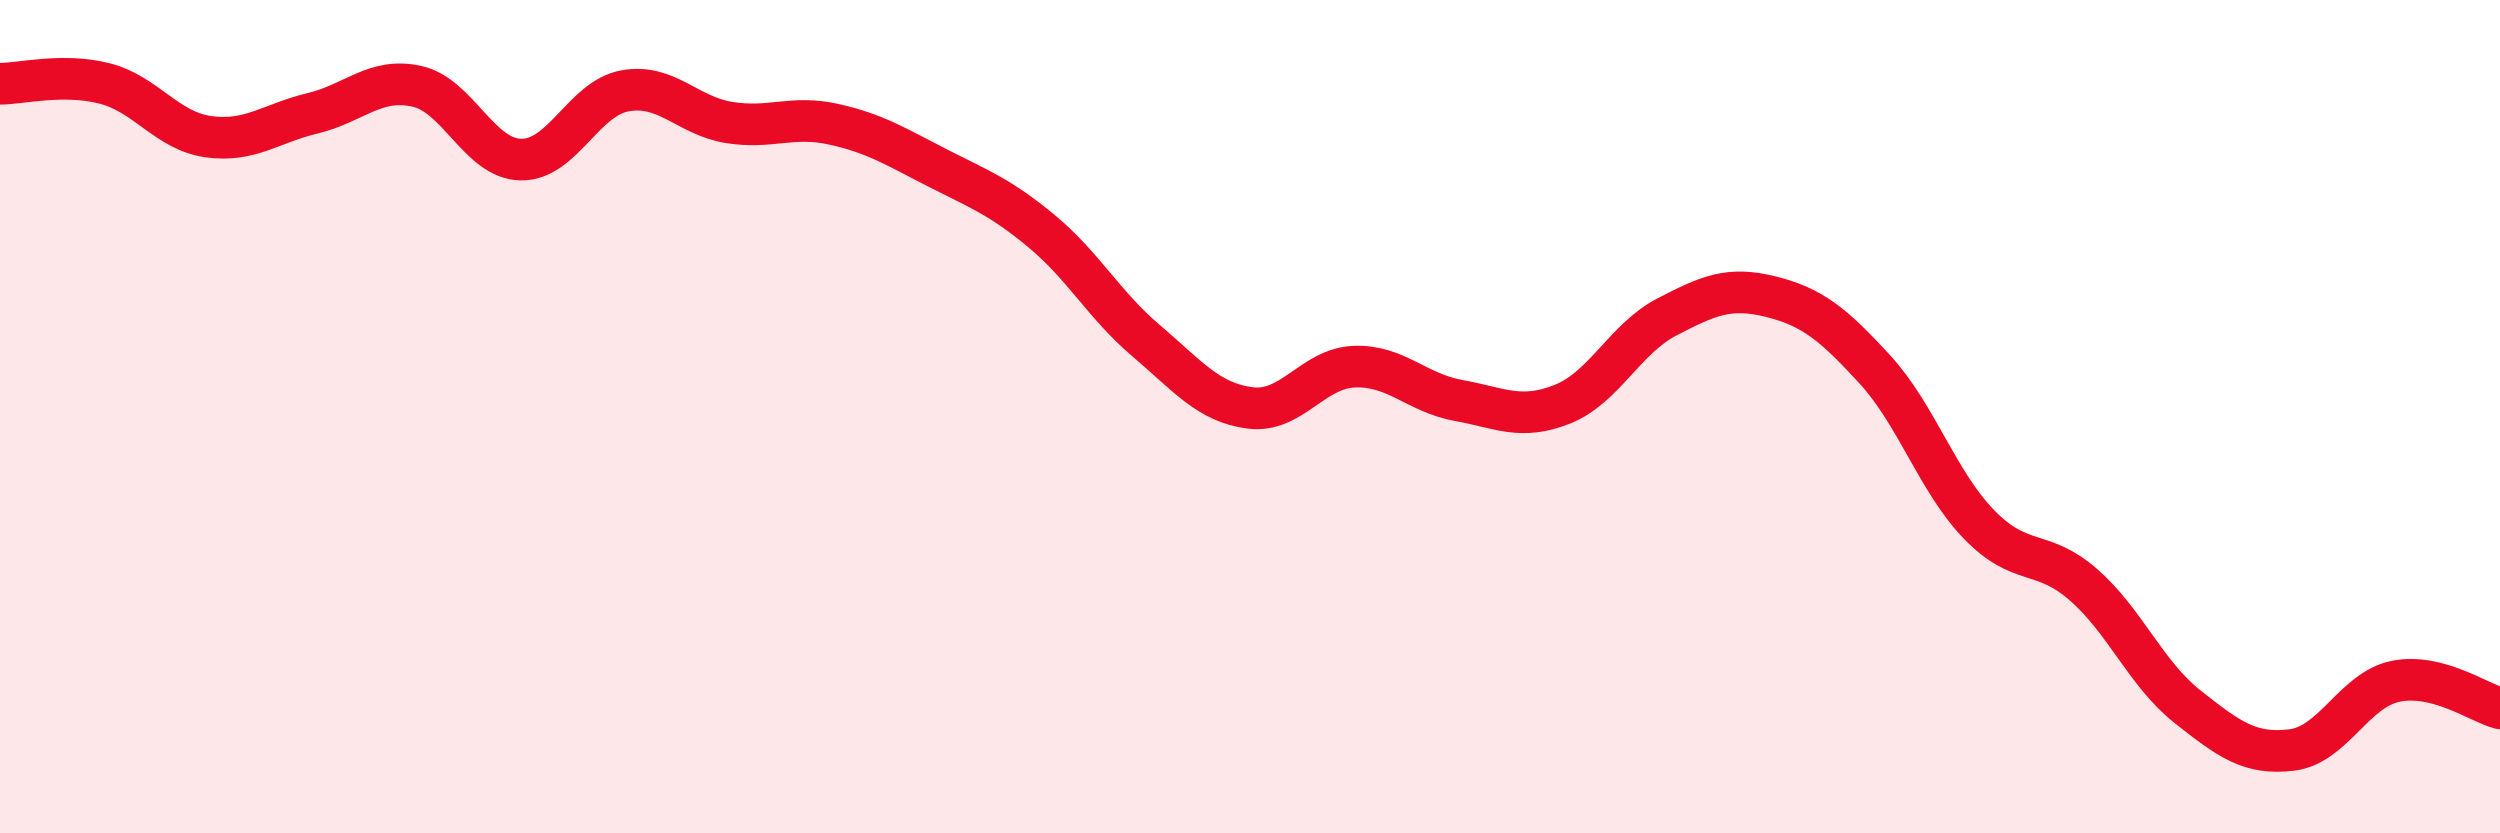 
    <svg width="60" height="20" viewBox="0 0 60 20" xmlns="http://www.w3.org/2000/svg">
      <path
        d="M 0,2.01 C 0.5,2.01 1.5,1.75 2.5,2 C 3.5,2.25 4,3.14 5,3.28 C 6,3.42 6.5,2.96 7.5,2.72 C 8.5,2.48 9,1.85 10,2.07 C 11,2.29 11.5,3.81 12.5,3.83 C 13.5,3.85 14,2.36 15,2.18 C 16,2 16.5,2.78 17.5,2.94 C 18.5,3.1 19,2.76 20,2.98 C 21,3.2 21.5,3.52 22.5,4.03 C 23.5,4.54 24,4.72 25,5.55 C 26,6.38 26.5,7.32 27.5,8.17 C 28.5,9.02 29,9.66 30,9.79 C 31,9.92 31.5,8.84 32.5,8.8 C 33.5,8.76 34,9.43 35,9.61 C 36,9.79 36.5,10.1 37.5,9.7 C 38.5,9.3 39,8.13 40,7.61 C 41,7.09 41.5,6.87 42.5,7.12 C 43.5,7.37 44,7.78 45,8.87 C 46,9.96 46.5,11.56 47.5,12.59 C 48.5,13.62 49,13.16 50,14.03 C 51,14.9 51.5,16.17 52.5,16.96 C 53.5,17.75 54,18.12 55,18 C 56,17.88 56.5,16.55 57.5,16.35 C 58.5,16.15 59.5,16.87 60,17L60 20L0 20Z"
        fill="#EB0A25"
        opacity="0.1"
        stroke-linecap="round"
        stroke-linejoin="round"
      />
      <path
        d="M 0,2.01 C 0.5,2.01 1.5,1.75 2.5,2 C 3.5,2.25 4,3.14 5,3.28 C 6,3.42 6.5,2.96 7.5,2.72 C 8.5,2.48 9,1.85 10,2.07 C 11,2.29 11.5,3.81 12.5,3.83 C 13.5,3.85 14,2.36 15,2.18 C 16,2 16.5,2.78 17.5,2.94 C 18.5,3.1 19,2.76 20,2.98 C 21,3.2 21.5,3.52 22.5,4.03 C 23.5,4.54 24,4.72 25,5.55 C 26,6.38 26.5,7.32 27.5,8.17 C 28.5,9.02 29,9.66 30,9.79 C 31,9.92 31.5,8.84 32.5,8.8 C 33.5,8.76 34,9.43 35,9.61 C 36,9.79 36.5,10.1 37.5,9.7 C 38.5,9.3 39,8.13 40,7.61 C 41,7.09 41.5,6.87 42.5,7.12 C 43.5,7.37 44,7.78 45,8.87 C 46,9.96 46.5,11.56 47.5,12.59 C 48.5,13.62 49,13.16 50,14.03 C 51,14.9 51.5,16.17 52.5,16.96 C 53.5,17.75 54,18.12 55,18 C 56,17.88 56.5,16.55 57.5,16.35 C 58.5,16.15 59.5,16.87 60,17"
        stroke="#EB0A25"
        stroke-width="1"
        fill="none"
        stroke-linecap="round"
        stroke-linejoin="round"
      />
    </svg>
  